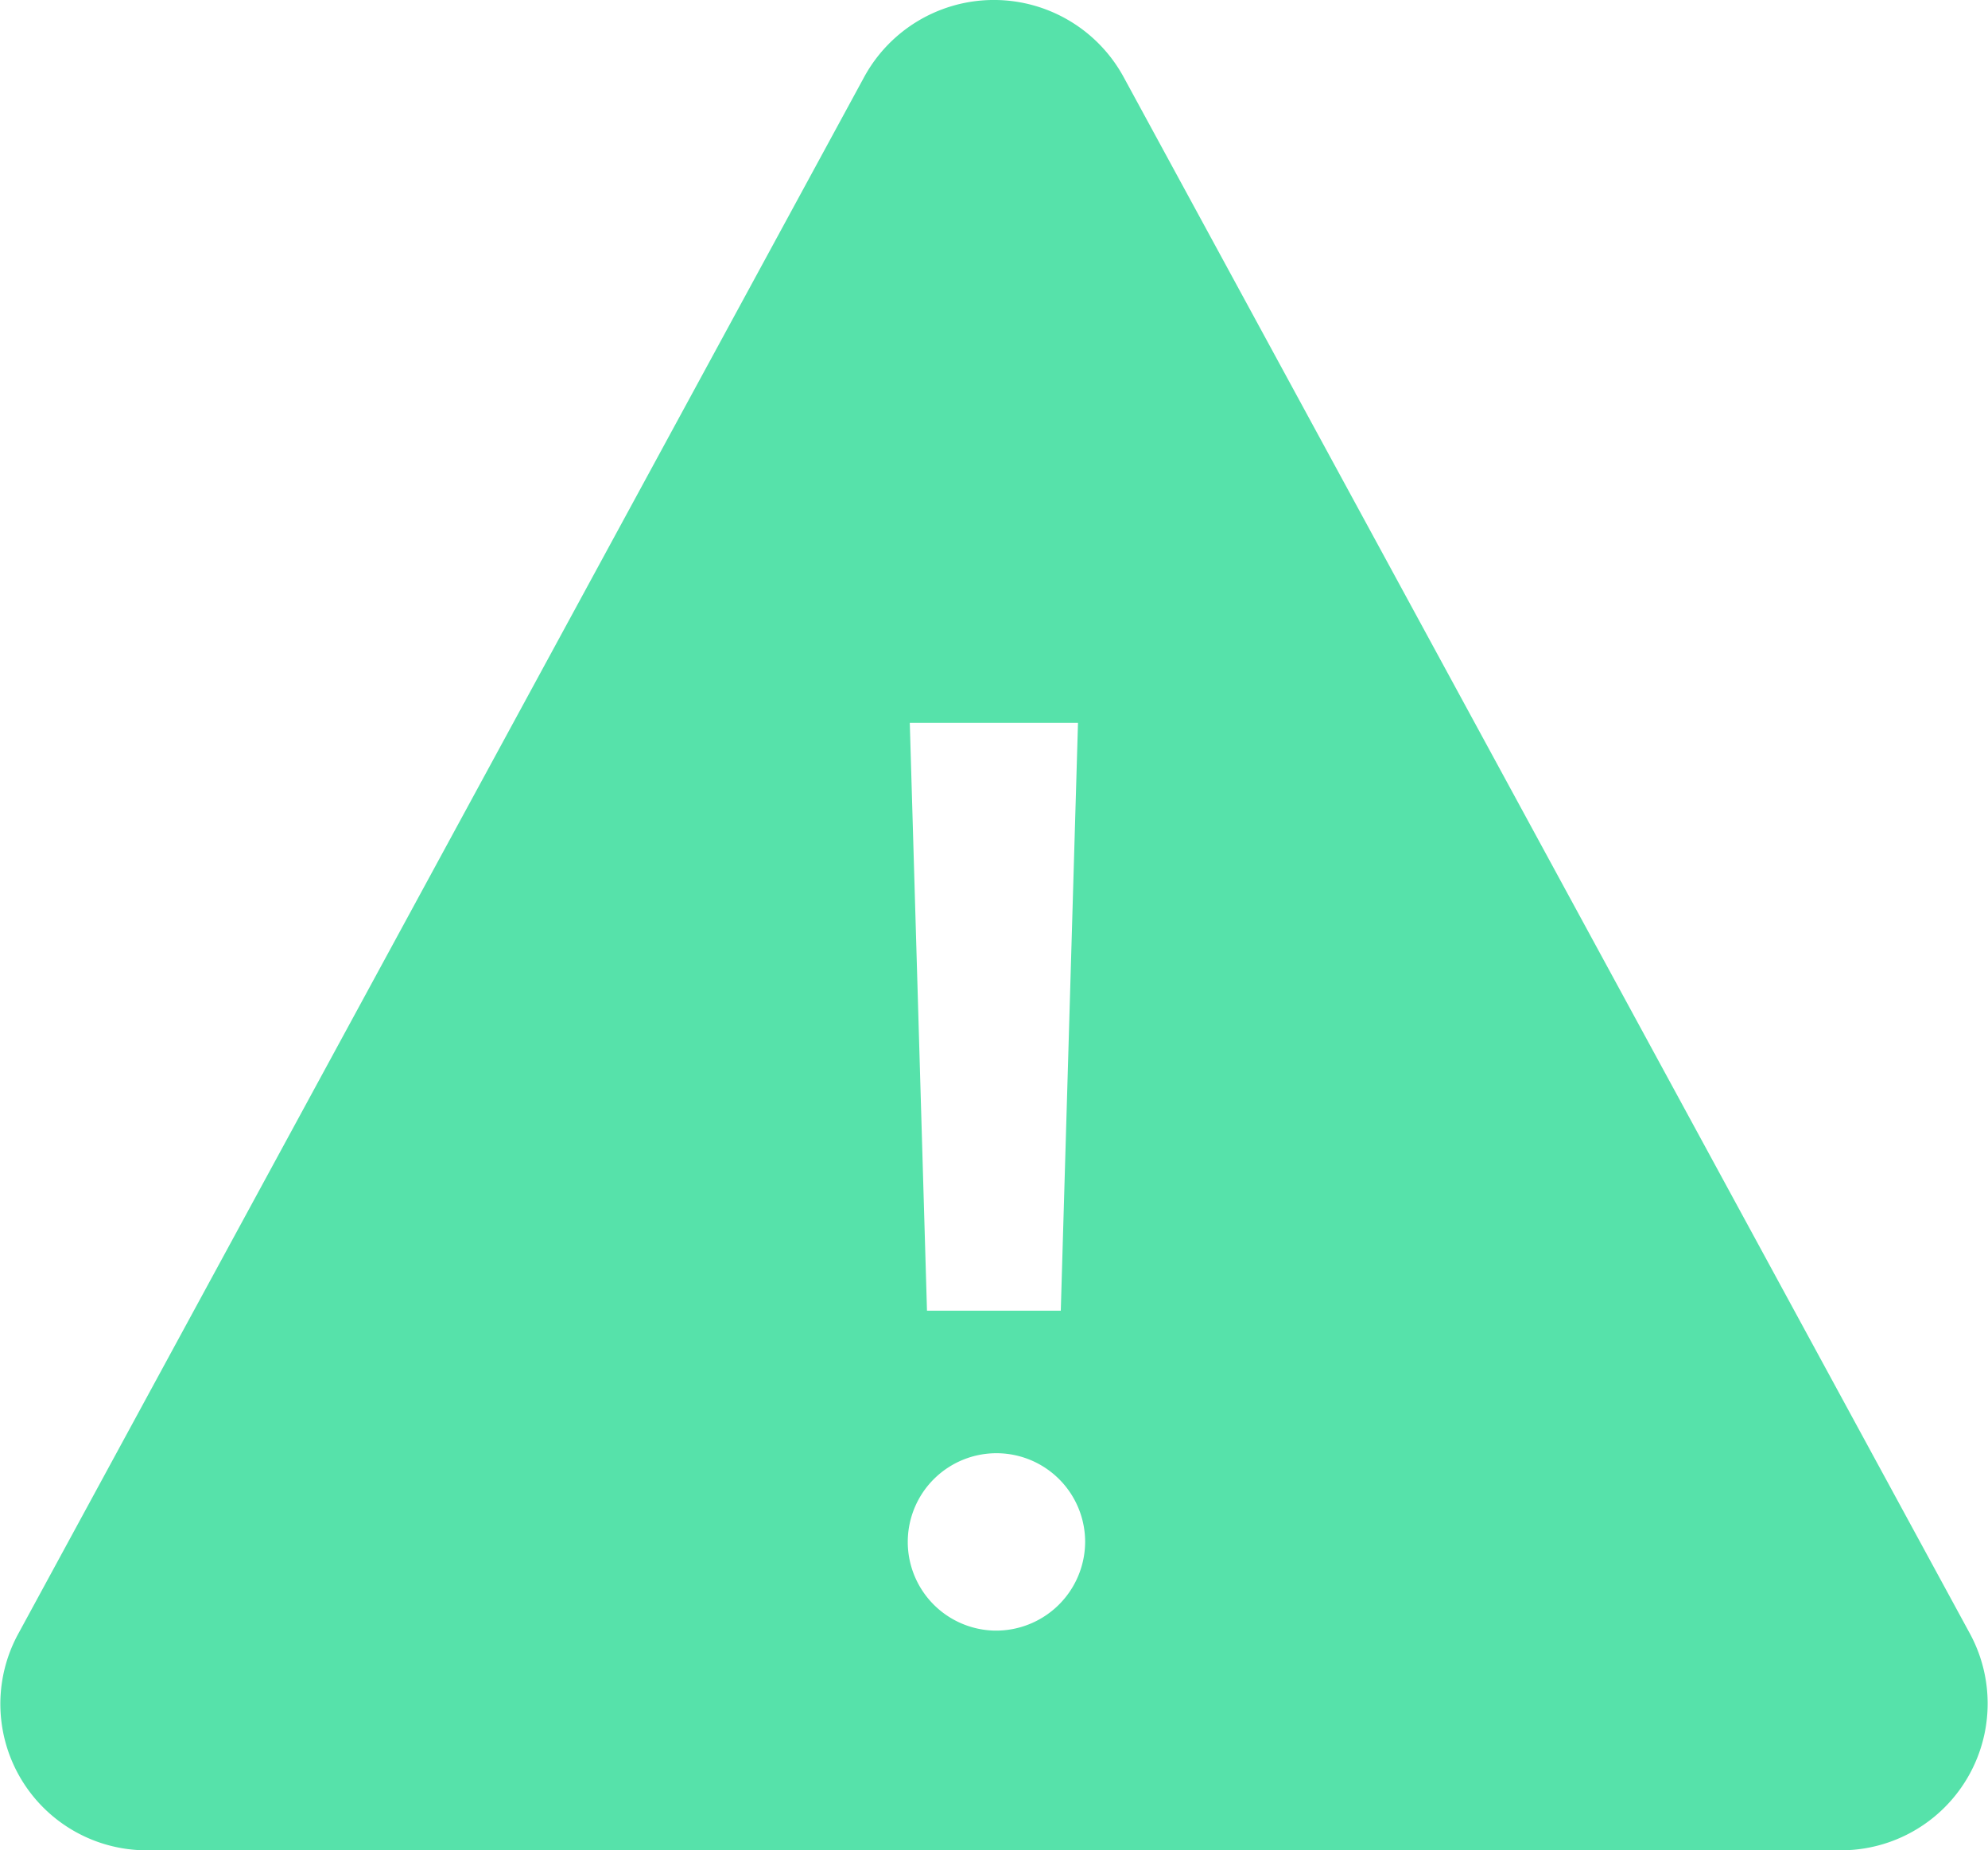 <svg xmlns="http://www.w3.org/2000/svg" width="72" height="67" viewBox="0 0 72 67">
  <path id="icon_notice" d="M34.681,7.274,4.033,63.666A5.3,5.3,0,0,0,8.723,71.5H70.037a5.314,5.314,0,0,0,4.69-7.834L44.061,7.274A5.351,5.351,0,0,0,34.681,7.274Zm7.736,23.4-.623,21.286H36.948l-.623-21.286ZM39.371,63.544a3.212,3.212,0,1,1,3.305-3.21A3.227,3.227,0,0,1,39.371,63.544Z" transform="translate(-3.375 -4.5)" fill="#56e2aa"/>
</svg>
